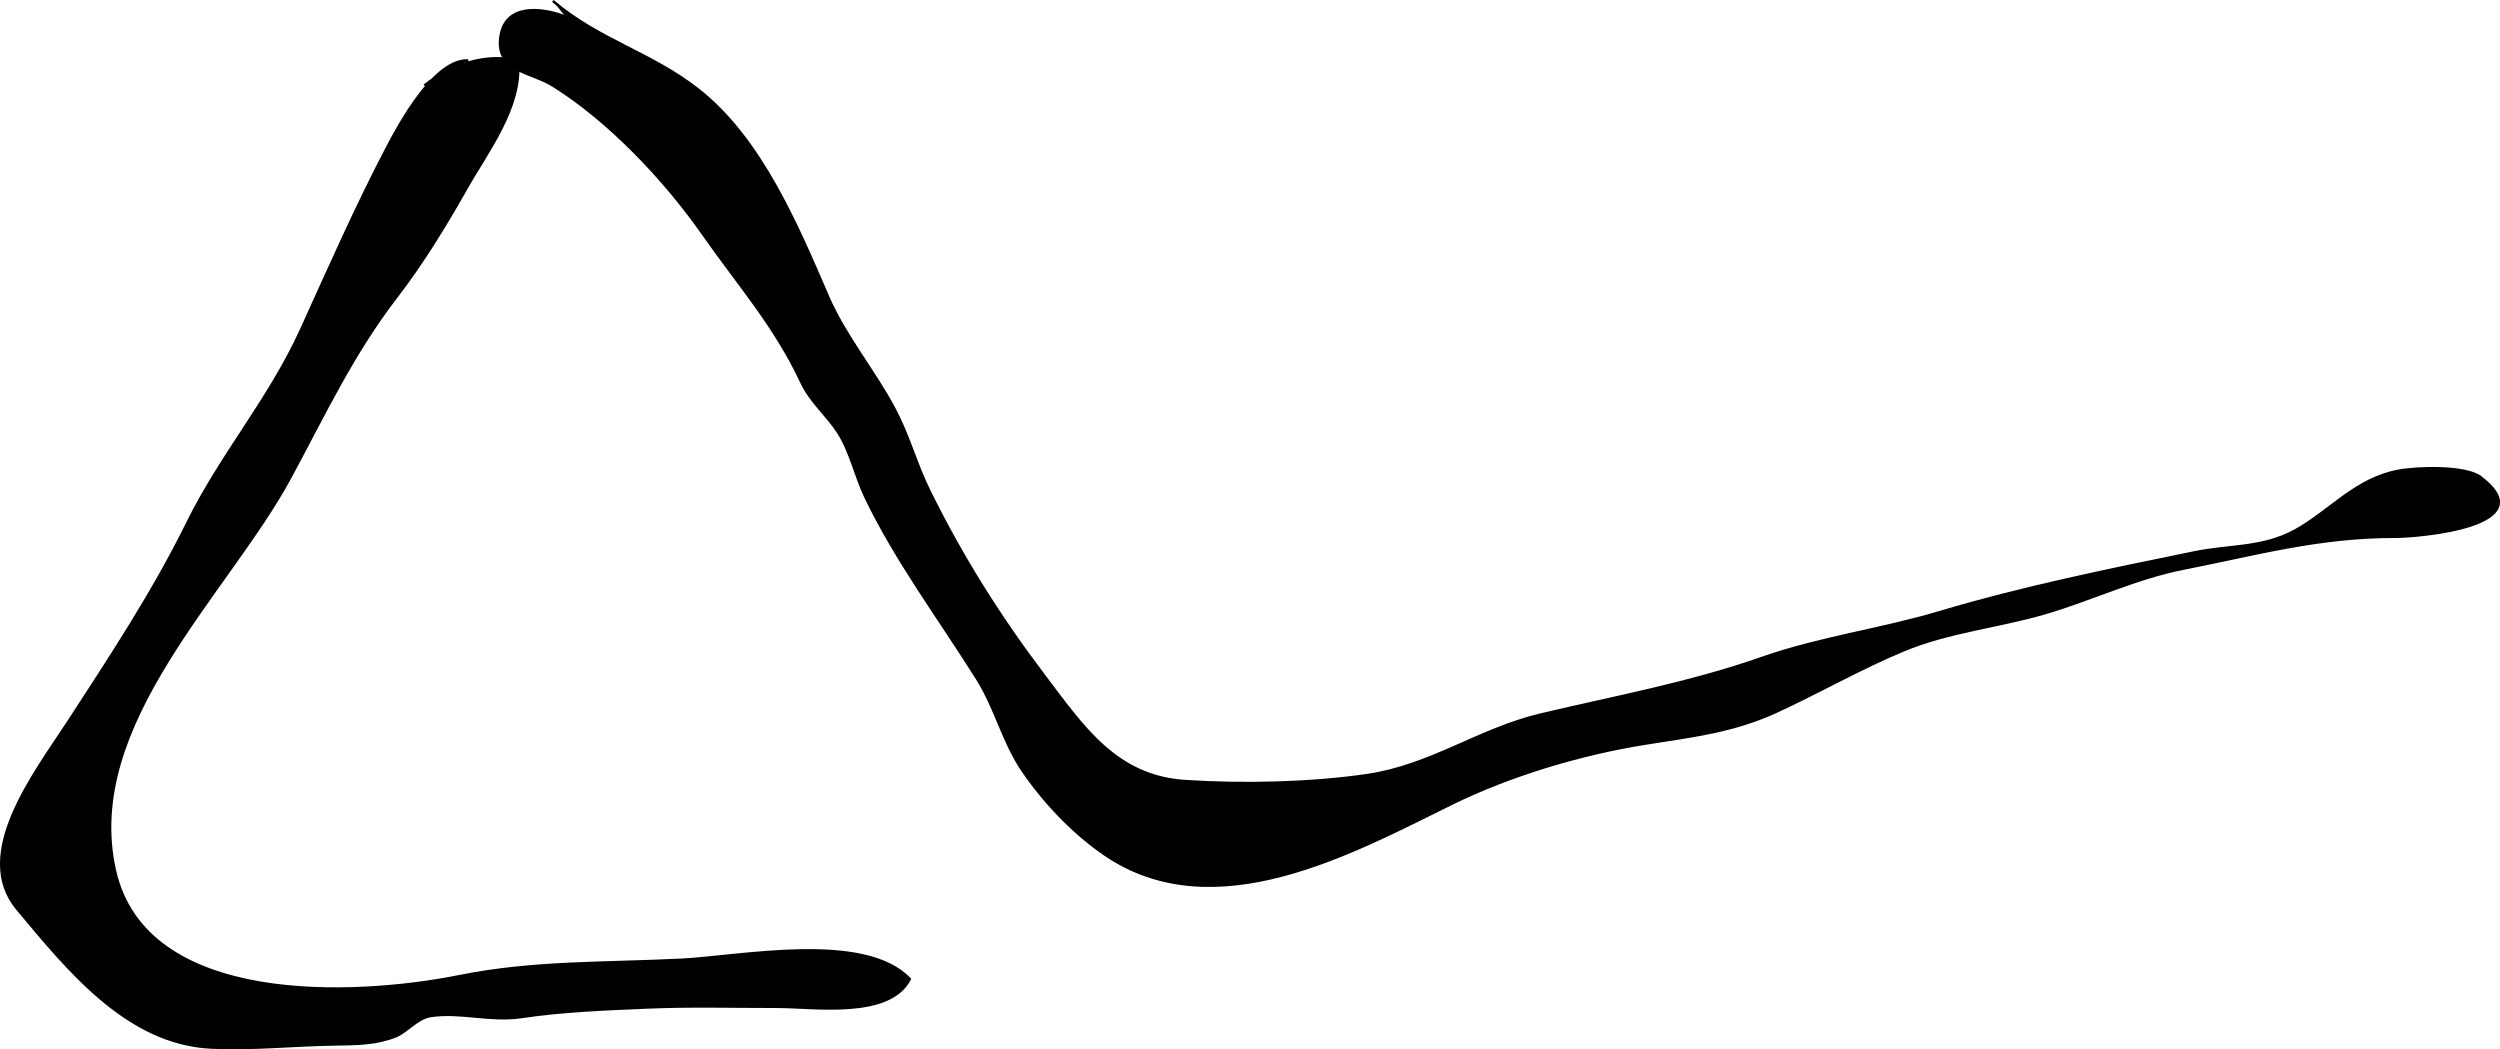 <?xml version="1.0" encoding="UTF-8"?>
<svg xmlns="http://www.w3.org/2000/svg"
     version="1.1"
     width="53.26mm"
     height="22.354mm"
     viewBox="0 0 150.973 63.365">
   <defs>
      <style type="text/css"><![CDATA[
      .b {
        stroke: #000;
        stroke-miterlimit: 10;
        stroke-width: .15px;
      }
    ]]></style>
   </defs>
   <path class="b"
         d="M33.387,.057c2.802,2.382,5.935,3.118,8.786,5.359,3.791,2.981,5.967,8.19,7.824,12.484,1.044,2.413,2.813,4.513,4.021,6.796,.906,1.715,1.278,3.278,2.108,4.958,1.975,4,4.243,7.6,6.911,11.123,2.377,3.138,4.357,6.127,8.541,6.394,3.495,.226,7.578,.14,11.011-.366,3.82-.564,6.75-2.775,10.432-3.647,4.522-1.072,9.019-1.893,13.359-3.415,3.526-1.238,7.207-1.711,10.777-2.779,5.025-1.5,10.306-2.57,15.398-3.612,2.068-.423,4.098-.244,6.044-1.316,2.077-1.144,3.65-3.124,6.239-3.605,1.193-.22,4.065-.296,4.958,.38,3.906,2.964-3.717,3.605-5.164,3.603-4.611-.004-8.384,1.06-12.799,1.929-2.815,.554-5.559,1.866-8.283,2.668-2.842,.836-5.867,1.122-8.593,2.259-2.622,1.09-5.093,2.513-7.668,3.701-2.583,1.191-5.033,1.477-7.858,1.922-3.926,.619-8.213,1.897-11.782,3.652-5.979,2.942-14.312,7.561-20.917,3.068-1.901-1.294-3.708-3.193-4.996-5.099-1.158-1.709-1.608-3.736-2.729-5.523-2.248-3.585-4.932-7.177-6.754-10.995-.592-1.242-.892-2.718-1.636-3.877-.691-1.077-1.656-1.822-2.228-3.047-1.578-3.376-3.797-5.878-5.943-8.945-2.282-3.26-5.653-6.841-9.059-8.962-1.332-.828-3.397-.854-3.177-2.848,.235-2.134,2.495-1.865,3.936-1.314"/>
   <path class="b"
         d="M25.629,5.165c1.511-1.238,3.776-1.999,5.648-1.486,.245,2.799-1.818,5.403-3.15,7.763-1.228,2.177-2.65,4.494-4.196,6.499-2.643,3.434-4.34,7.072-6.397,10.884-3.778,6.996-12.577,14.923-10.601,23.731,1.858,8.288,14.516,7.664,20.827,6.393,4.444-.896,8.775-.758,13.388-.989,3.574-.179,11.072-1.718,13.793,1.166-1.237,2.39-5.76,1.673-8.002,1.673-2.632,0-5.292-.072-7.914,.042-2.467,.105-5.071,.207-7.526,.573-1.926,.284-3.709-.333-5.497-.058-.798,.122-1.431,.944-2.072,1.209-1.162,.477-2.374,.489-3.61,.504-2.582,.032-5.021,.315-7.581,.189-5.059-.249-8.637-4.699-11.696-8.365-2.765-3.312,1.063-8.206,3.06-11.274,2.5-3.838,5.169-7.887,7.187-11.989,2.062-4.194,4.974-7.495,6.907-11.747,1.631-3.587,3.333-7.455,5.159-10.938,.763-1.452,2.874-5.388,4.921-5.294"/>
</svg>
